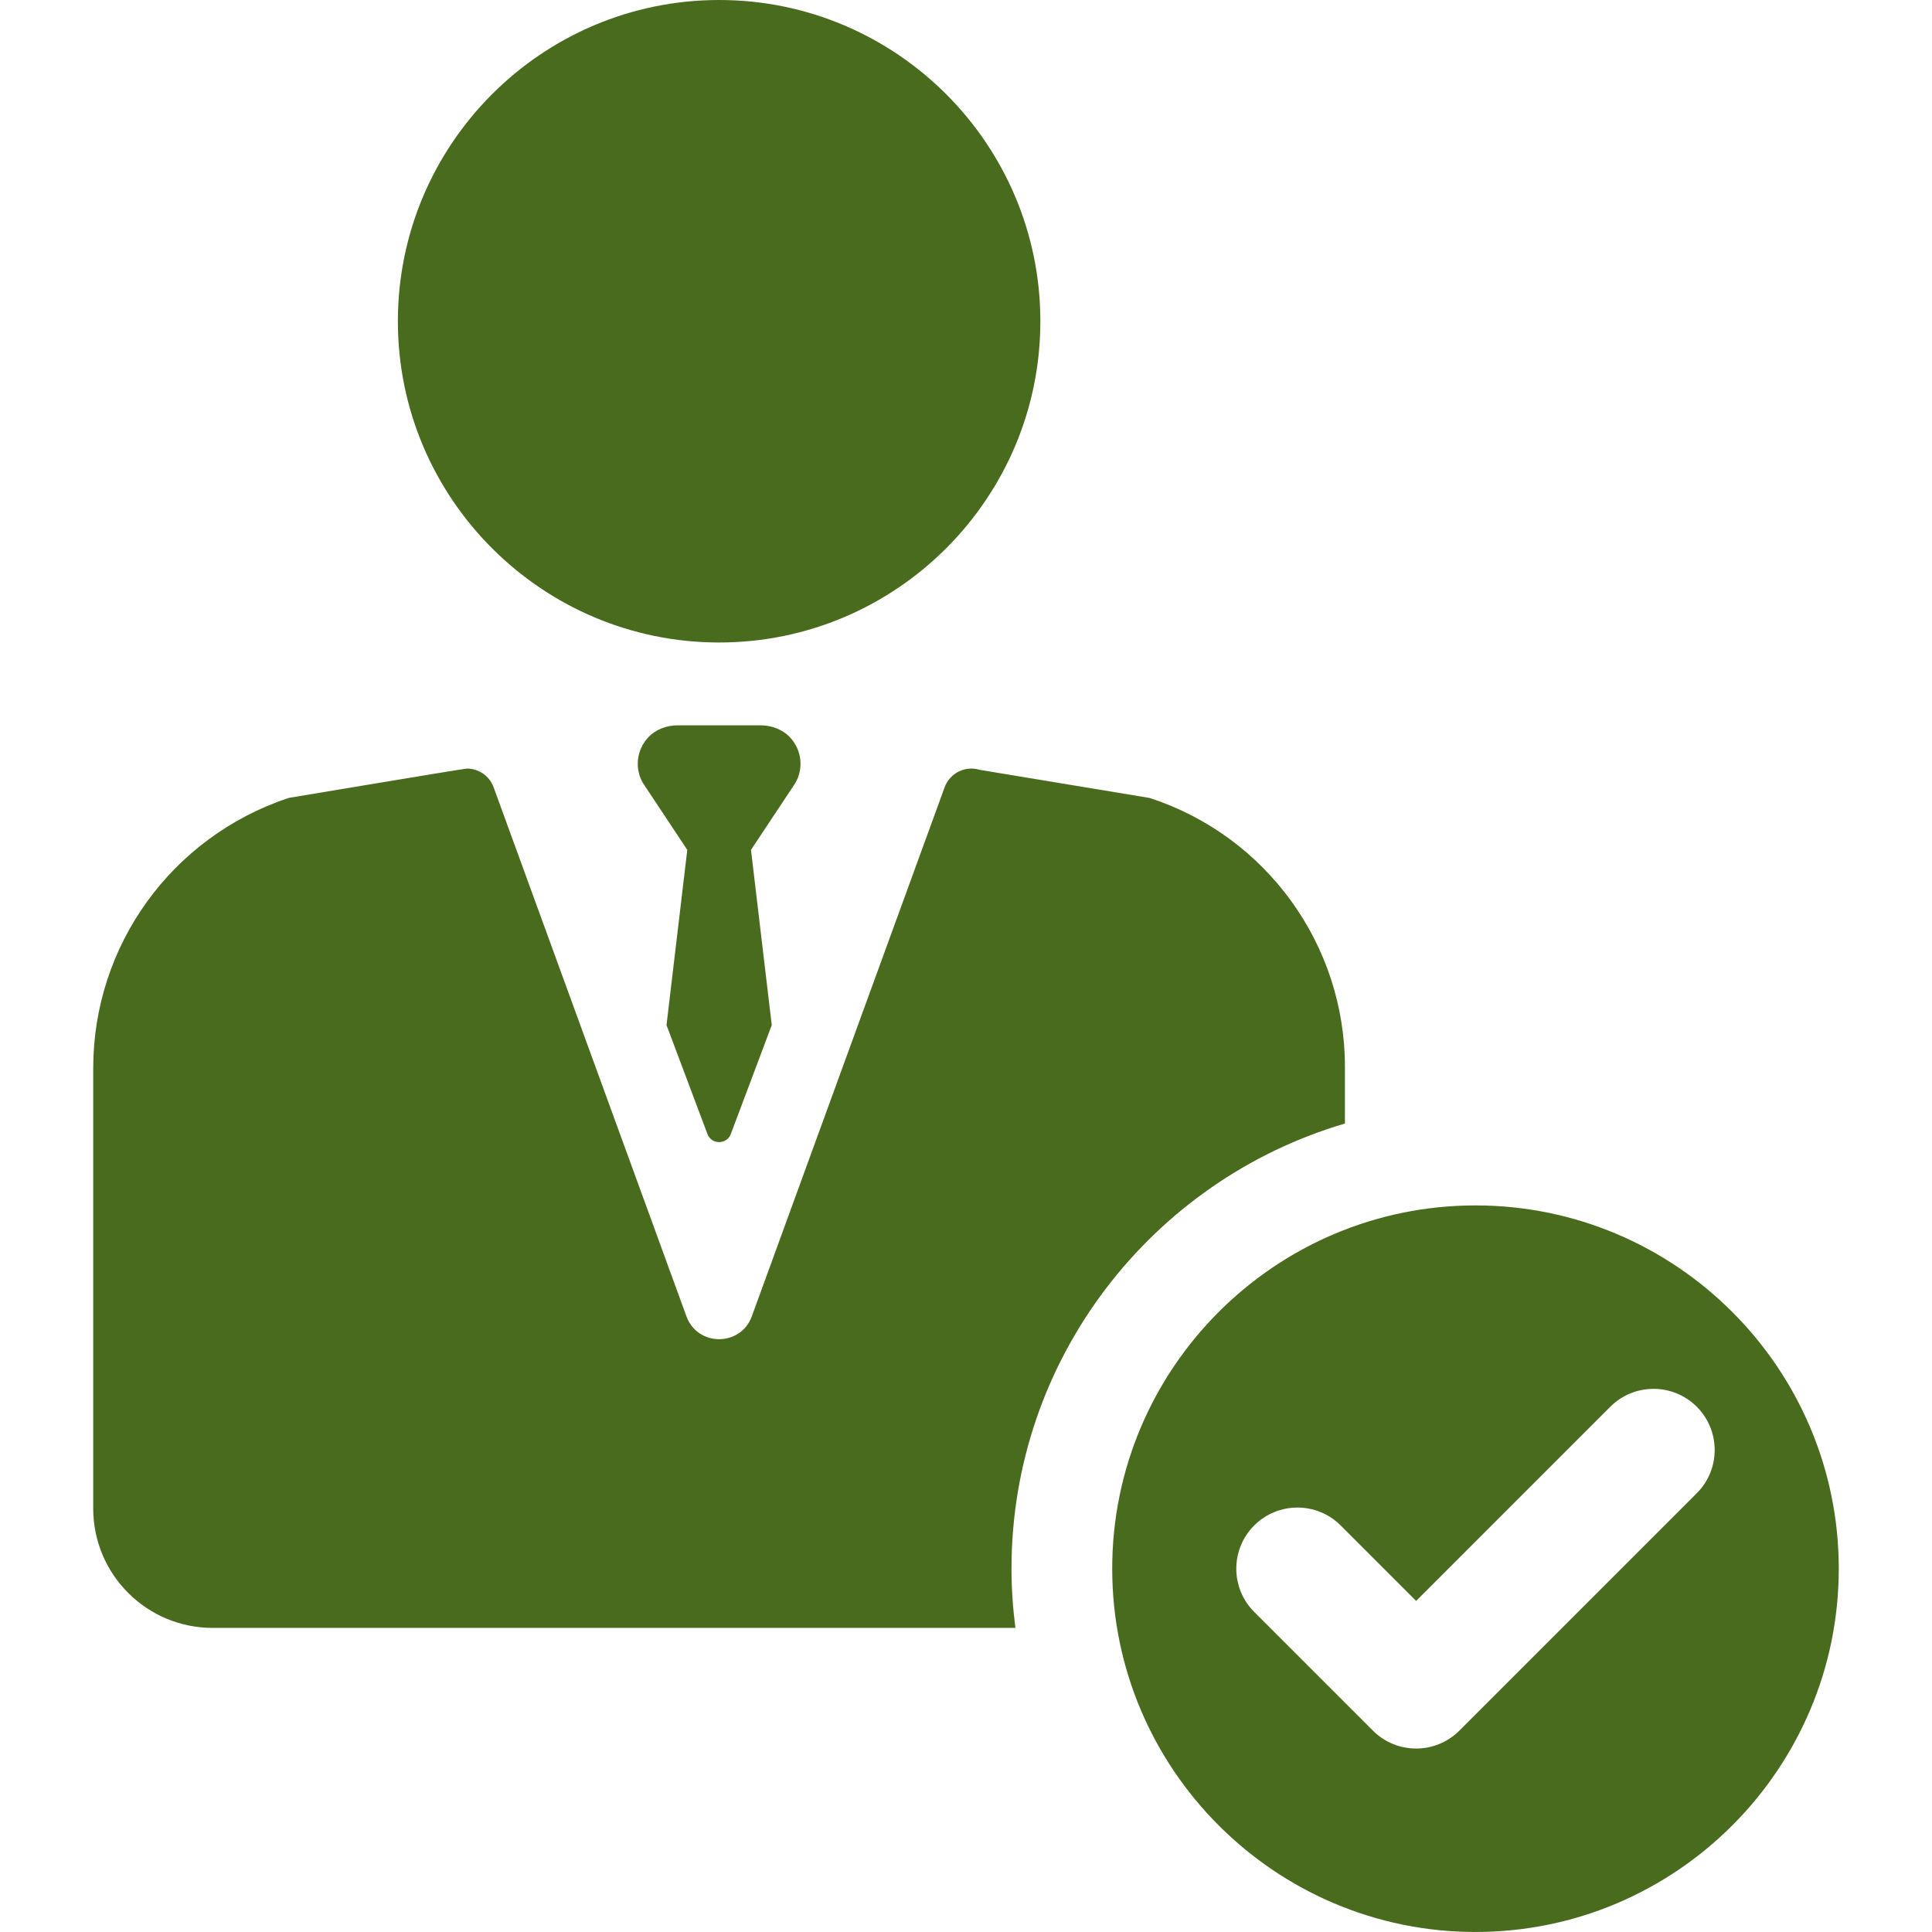 <?xml version="1.0" encoding="UTF-8"?> <svg xmlns="http://www.w3.org/2000/svg" width="137" height="137" viewBox="0 0 137 137" fill="none"><path d="M50.994 45.56C63.555 45.56 73.773 35.34 73.773 22.78C73.774 10.219 63.555 0 50.994 0C38.433 0 28.214 10.219 28.214 22.78C28.214 35.341 38.433 45.56 50.994 45.56Z" fill="#496B1E"></path><path d="M104.629 85.477C90.424 85.477 78.868 97.033 78.868 111.237C78.868 125.442 90.425 136.998 104.629 136.998C118.833 136.998 130.389 125.441 130.389 111.237C130.389 97.033 118.833 85.477 104.629 85.477ZM120.32 105.887L103.486 122.721C102.639 123.567 101.53 123.991 100.42 123.991C99.31 123.991 98.201 123.567 97.354 122.721L88.937 114.304C87.244 112.61 87.244 109.865 88.937 108.172C90.631 106.479 93.375 106.479 95.069 108.172L100.42 113.523L114.188 99.754C115.882 98.062 118.626 98.062 120.32 99.754C122.013 101.448 122.013 104.193 120.32 105.887Z" fill="#496B1E"></path><path d="M95.37 79.671V75.651C95.37 66.983 89.799 59.296 81.562 56.597L81.523 56.585L69.474 54.59C68.449 54.274 67.353 54.817 66.984 55.829L53.313 93.34C52.524 95.504 49.464 95.504 48.675 93.34L35.004 55.829C34.706 55.012 33.935 54.5 33.109 54.5C32.913 54.5 20.465 56.582 20.465 56.582C12.159 59.35 6.61 67.049 6.61 75.755V106.967C6.61 111.645 10.402 115.436 15.079 115.436H72.004C71.827 114.06 71.726 112.661 71.726 111.237C71.727 96.31 81.723 83.68 95.37 79.671Z" fill="#496B1E"></path><path d="M56.04 52.308C55.506 51.727 54.726 51.434 53.937 51.434H48.052C47.263 51.434 46.483 51.726 45.949 52.308C45.123 53.208 45.003 54.508 45.59 55.524L48.736 60.267L47.263 72.691L50.163 80.406C50.446 81.181 51.543 81.181 51.826 80.406L54.726 72.691L53.253 60.267L56.399 55.524C56.986 54.508 56.866 53.208 56.04 52.308Z" fill="#496B1E"></path></svg> 